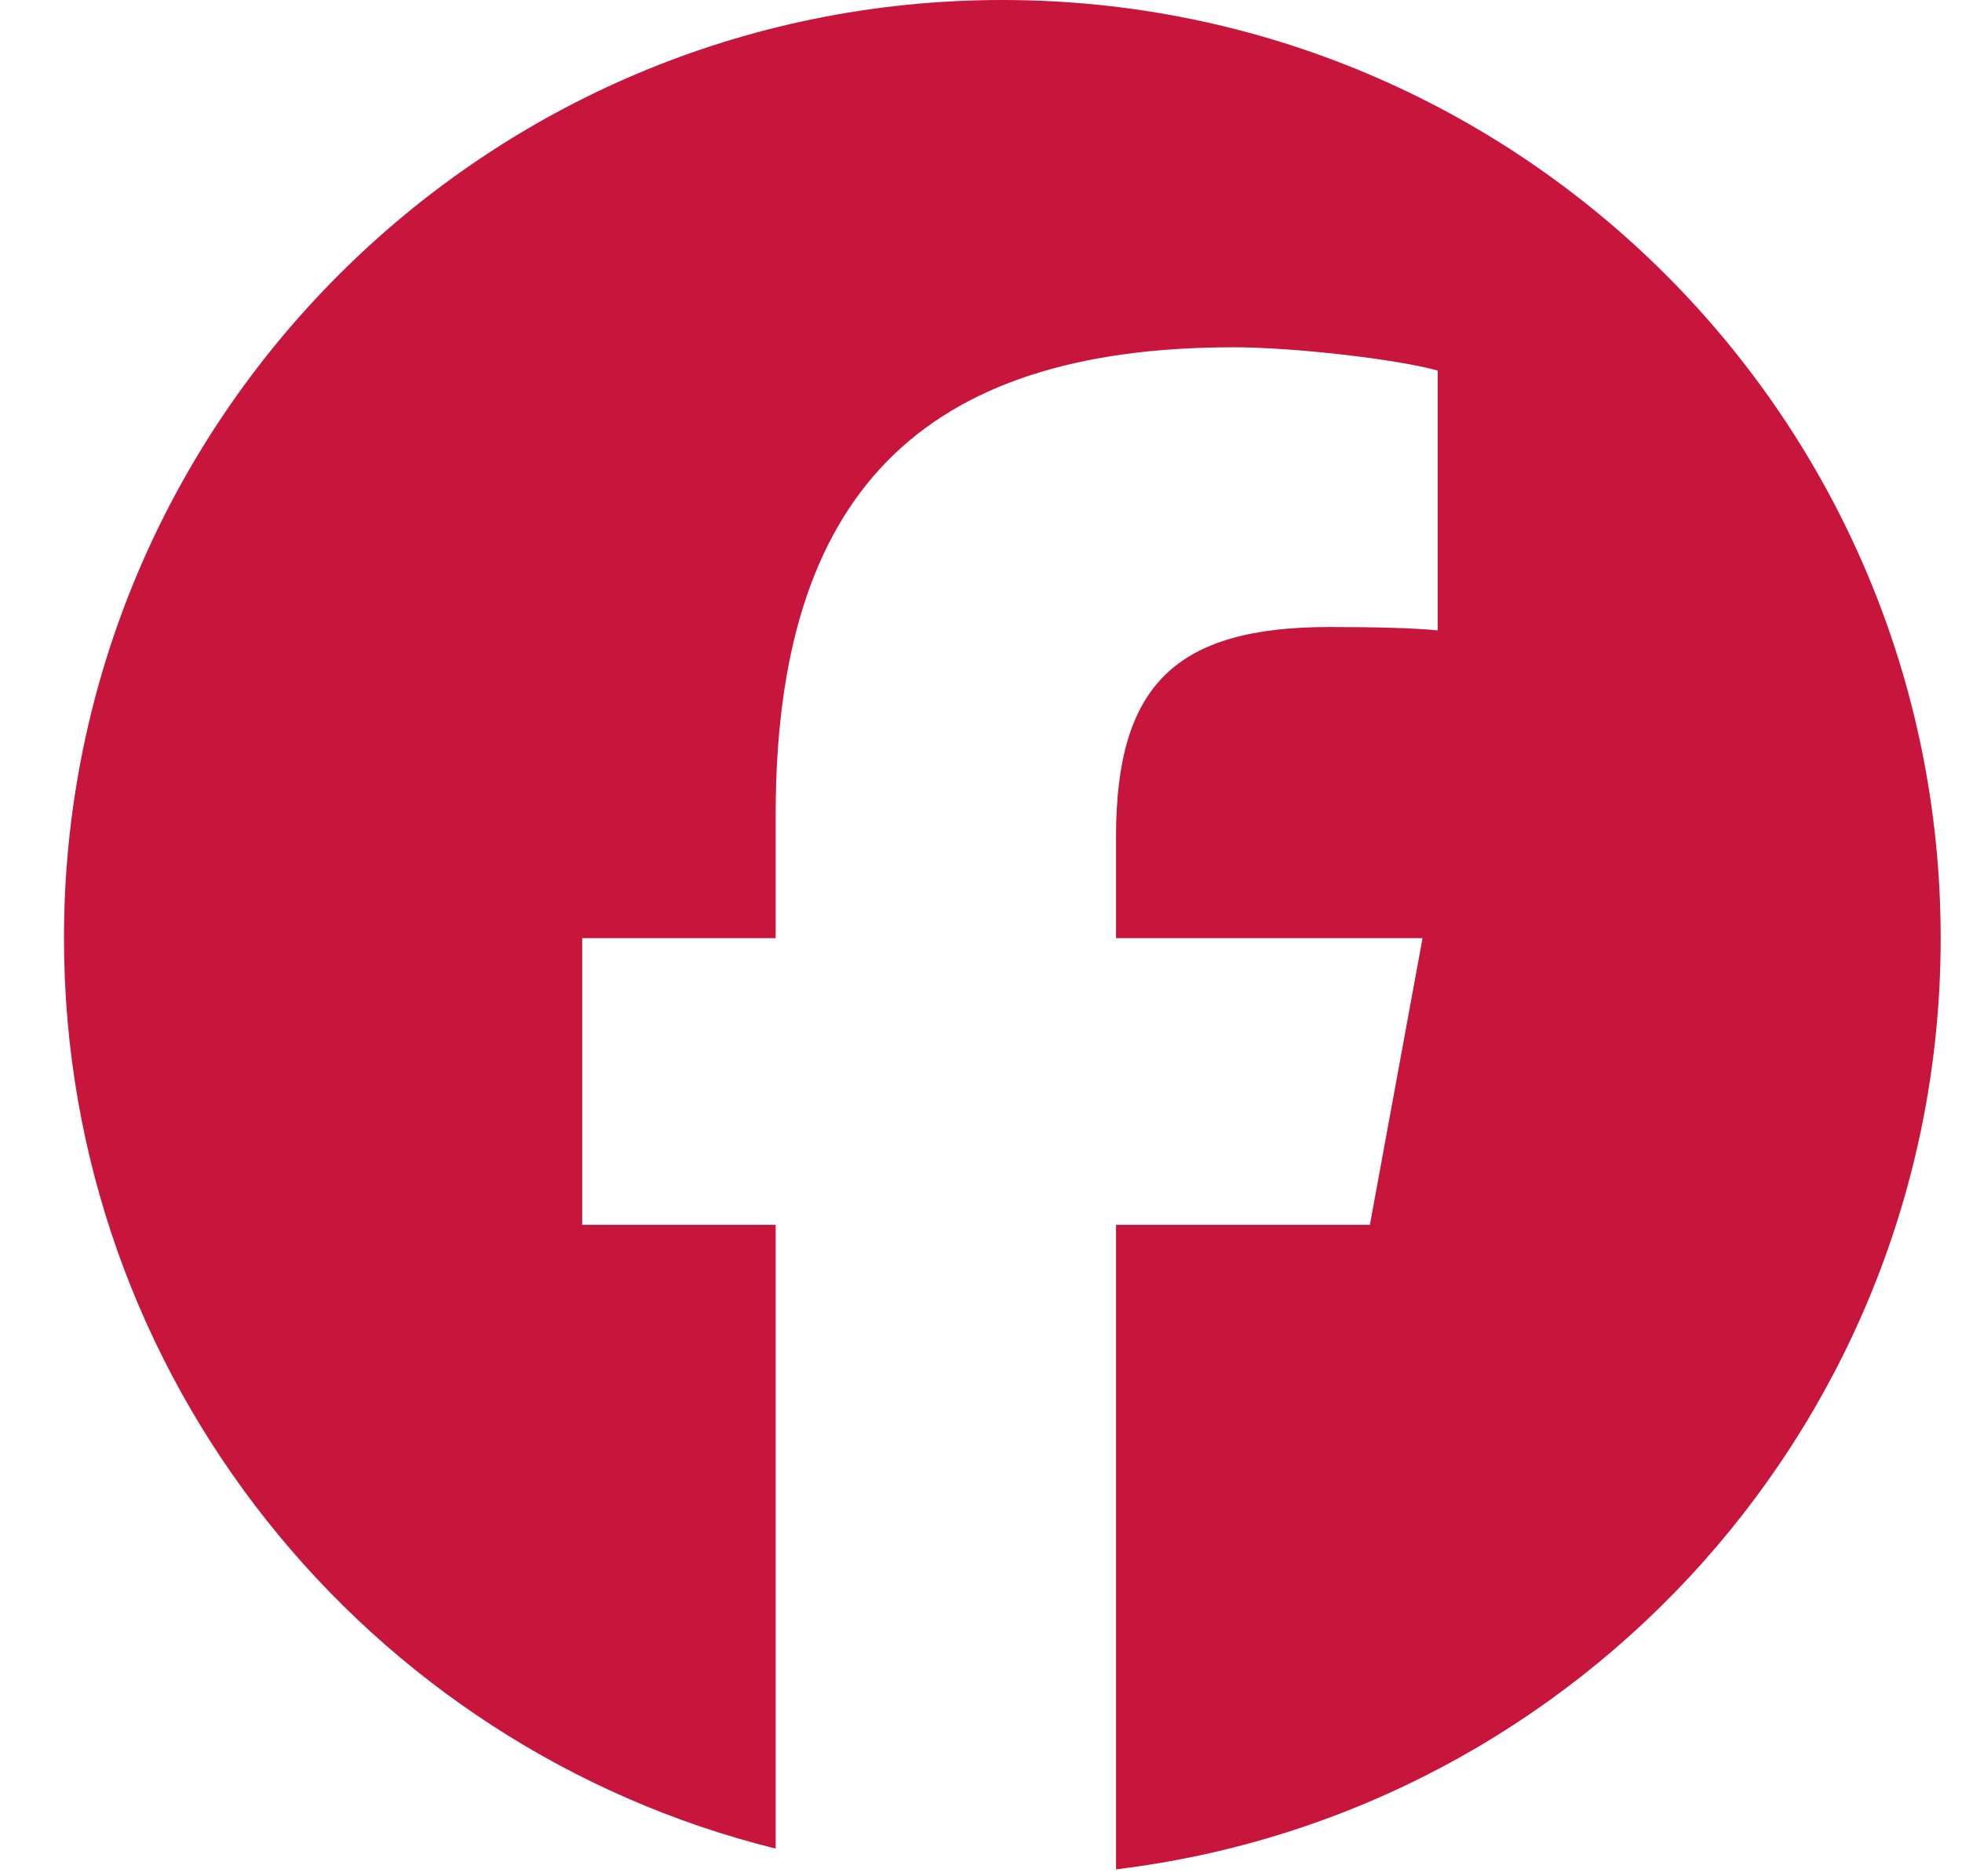 <svg width="23" height="22" viewBox="0 0 23 22" fill="none" xmlns="http://www.w3.org/2000/svg">
<g clip-path="url(#clip0_564_902)">
<path d="M11.75 0C5.675 0 0.75 4.925 0.75 11C0.75 16.159 4.302 20.487 9.093 21.676V14.362H6.825V11H9.093V9.552C9.093 5.808 10.787 4.072 14.463 4.072C15.16 4.072 16.363 4.209 16.854 4.345V7.392C16.595 7.365 16.144 7.352 15.584 7.352C13.78 7.352 13.083 8.035 13.083 9.811V11H16.676L16.059 14.362H13.083V21.919C18.53 21.262 22.75 16.624 22.75 11C22.75 4.925 17.825 0 11.75 0Z" fill="#C7153B"/>
</g>
<defs>
<clipPath id="clip0_564_902">
<rect width="22" height="22" fill="white" transform="translate(0.75)"/>
</clipPath>
</defs>
</svg>
